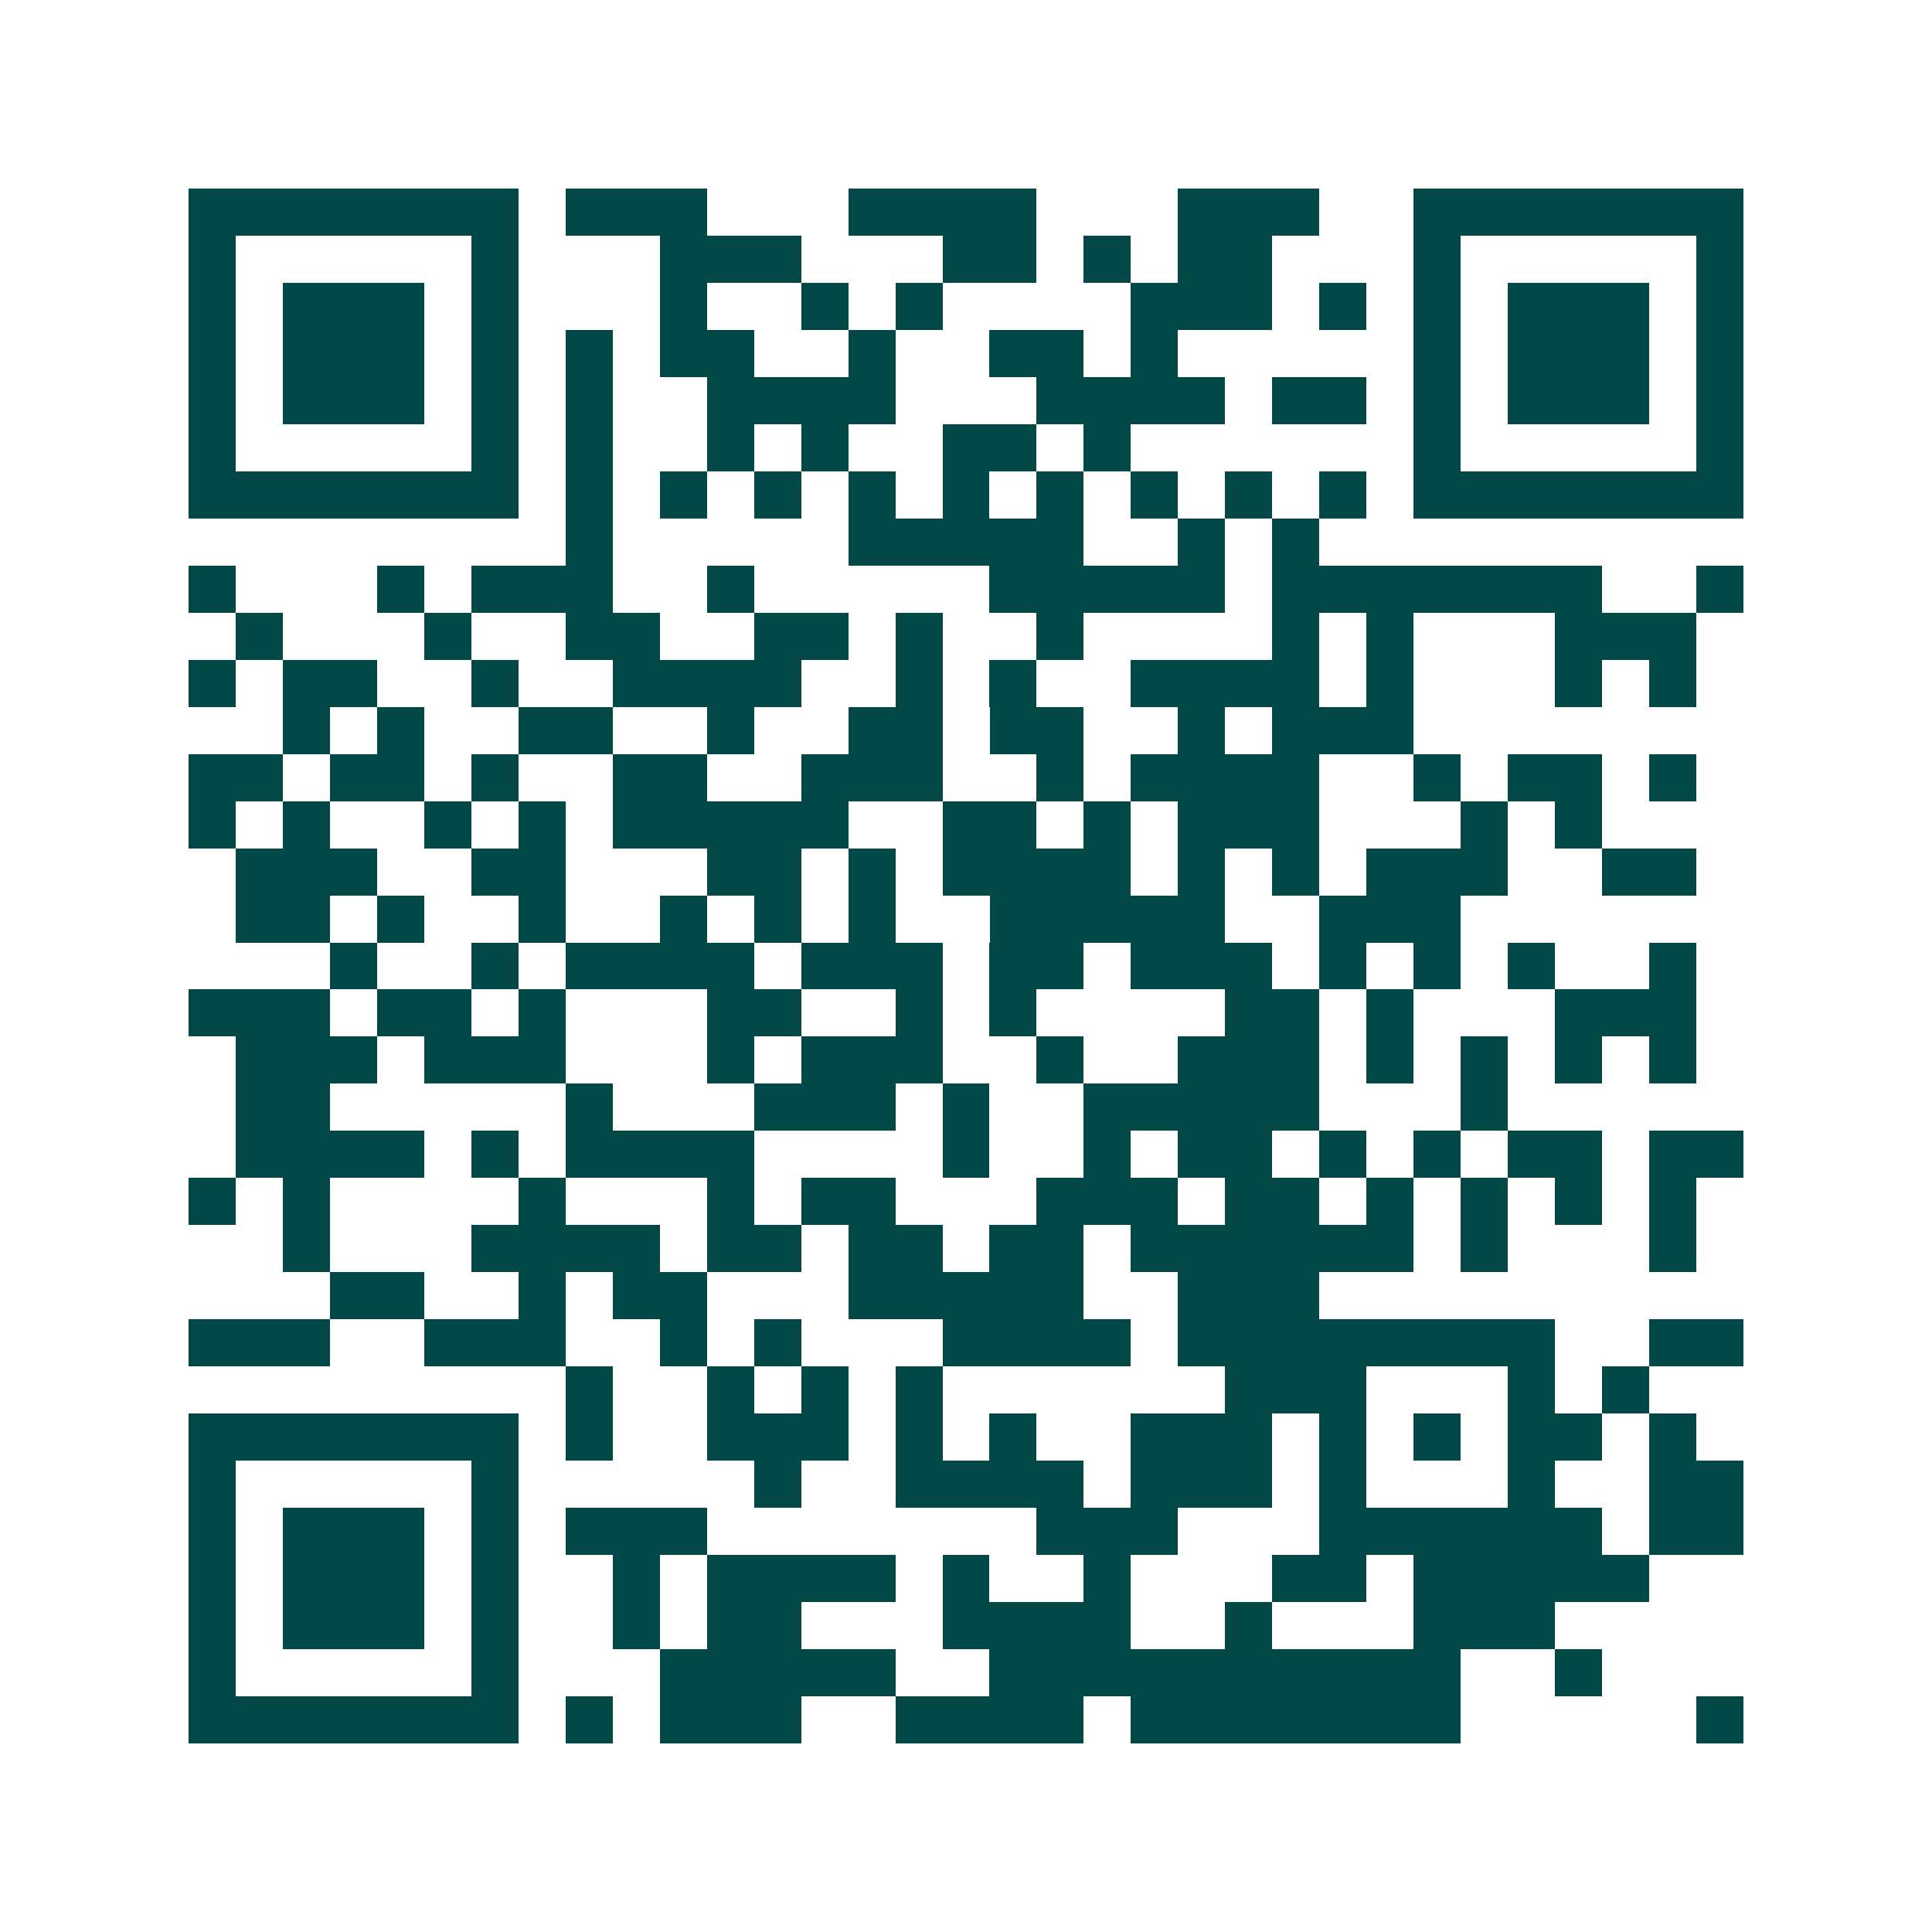 <svg xmlns="http://www.w3.org/2000/svg" width="200" height="200" viewBox="0 0 41 41" shape-rendering="crispEdges"><path fill="#ffffff" d="M0 0h41v41H0z"/><path stroke="#014847" d="M4 4.5h7m1 0h3m3 0h4m3 0h3m2 0h7M4 5.5h1m5 0h1m3 0h3m3 0h2m1 0h1m1 0h2m3 0h1m5 0h1M4 6.5h1m1 0h3m1 0h1m3 0h1m2 0h1m1 0h1m4 0h3m1 0h1m1 0h1m1 0h3m1 0h1M4 7.5h1m1 0h3m1 0h1m1 0h1m1 0h2m2 0h1m2 0h2m1 0h1m5 0h1m1 0h3m1 0h1M4 8.5h1m1 0h3m1 0h1m1 0h1m2 0h4m3 0h4m1 0h2m1 0h1m1 0h3m1 0h1M4 9.5h1m5 0h1m1 0h1m2 0h1m1 0h1m2 0h2m1 0h1m6 0h1m5 0h1M4 10.5h7m1 0h1m1 0h1m1 0h1m1 0h1m1 0h1m1 0h1m1 0h1m1 0h1m1 0h1m1 0h7M12 11.5h1m5 0h5m2 0h1m1 0h1M4 12.5h1m3 0h1m1 0h3m2 0h1m5 0h5m1 0h7m2 0h1M5 13.5h1m3 0h1m2 0h2m2 0h2m1 0h1m2 0h1m4 0h1m1 0h1m3 0h3M4 14.5h1m1 0h2m2 0h1m2 0h4m2 0h1m1 0h1m2 0h4m1 0h1m3 0h1m1 0h1M6 15.5h1m1 0h1m2 0h2m2 0h1m2 0h2m1 0h2m2 0h1m1 0h3M4 16.5h2m1 0h2m1 0h1m2 0h2m2 0h3m2 0h1m1 0h4m2 0h1m1 0h2m1 0h1M4 17.5h1m1 0h1m2 0h1m1 0h1m1 0h5m2 0h2m1 0h1m1 0h3m3 0h1m1 0h1M5 18.5h3m2 0h2m3 0h2m1 0h1m1 0h4m1 0h1m1 0h1m1 0h3m2 0h2M5 19.5h2m1 0h1m2 0h1m2 0h1m1 0h1m1 0h1m2 0h5m2 0h3M7 20.5h1m2 0h1m1 0h4m1 0h3m1 0h2m1 0h3m1 0h1m1 0h1m1 0h1m2 0h1M4 21.5h3m1 0h2m1 0h1m3 0h2m2 0h1m1 0h1m4 0h2m1 0h1m3 0h3M5 22.5h3m1 0h3m3 0h1m1 0h3m2 0h1m2 0h3m1 0h1m1 0h1m1 0h1m1 0h1M5 23.5h2m5 0h1m3 0h3m1 0h1m2 0h5m3 0h1M5 24.5h4m1 0h1m1 0h4m4 0h1m2 0h1m1 0h2m1 0h1m1 0h1m1 0h2m1 0h2M4 25.5h1m1 0h1m4 0h1m3 0h1m1 0h2m3 0h3m1 0h2m1 0h1m1 0h1m1 0h1m1 0h1M6 26.5h1m3 0h4m1 0h2m1 0h2m1 0h2m1 0h6m1 0h1m3 0h1M7 27.5h2m2 0h1m1 0h2m3 0h5m2 0h3M4 28.5h3m2 0h3m2 0h1m1 0h1m3 0h4m1 0h8m2 0h2M12 29.5h1m2 0h1m1 0h1m1 0h1m6 0h3m3 0h1m1 0h1M4 30.5h7m1 0h1m2 0h3m1 0h1m1 0h1m2 0h3m1 0h1m1 0h1m1 0h2m1 0h1M4 31.5h1m5 0h1m5 0h1m2 0h4m1 0h3m1 0h1m3 0h1m2 0h2M4 32.5h1m1 0h3m1 0h1m1 0h3m7 0h3m3 0h6m1 0h2M4 33.5h1m1 0h3m1 0h1m2 0h1m1 0h4m1 0h1m2 0h1m3 0h2m1 0h5M4 34.5h1m1 0h3m1 0h1m2 0h1m1 0h2m3 0h4m2 0h1m3 0h3M4 35.5h1m5 0h1m3 0h5m2 0h10m2 0h1M4 36.5h7m1 0h1m1 0h3m2 0h4m1 0h7m5 0h1"/></svg>
